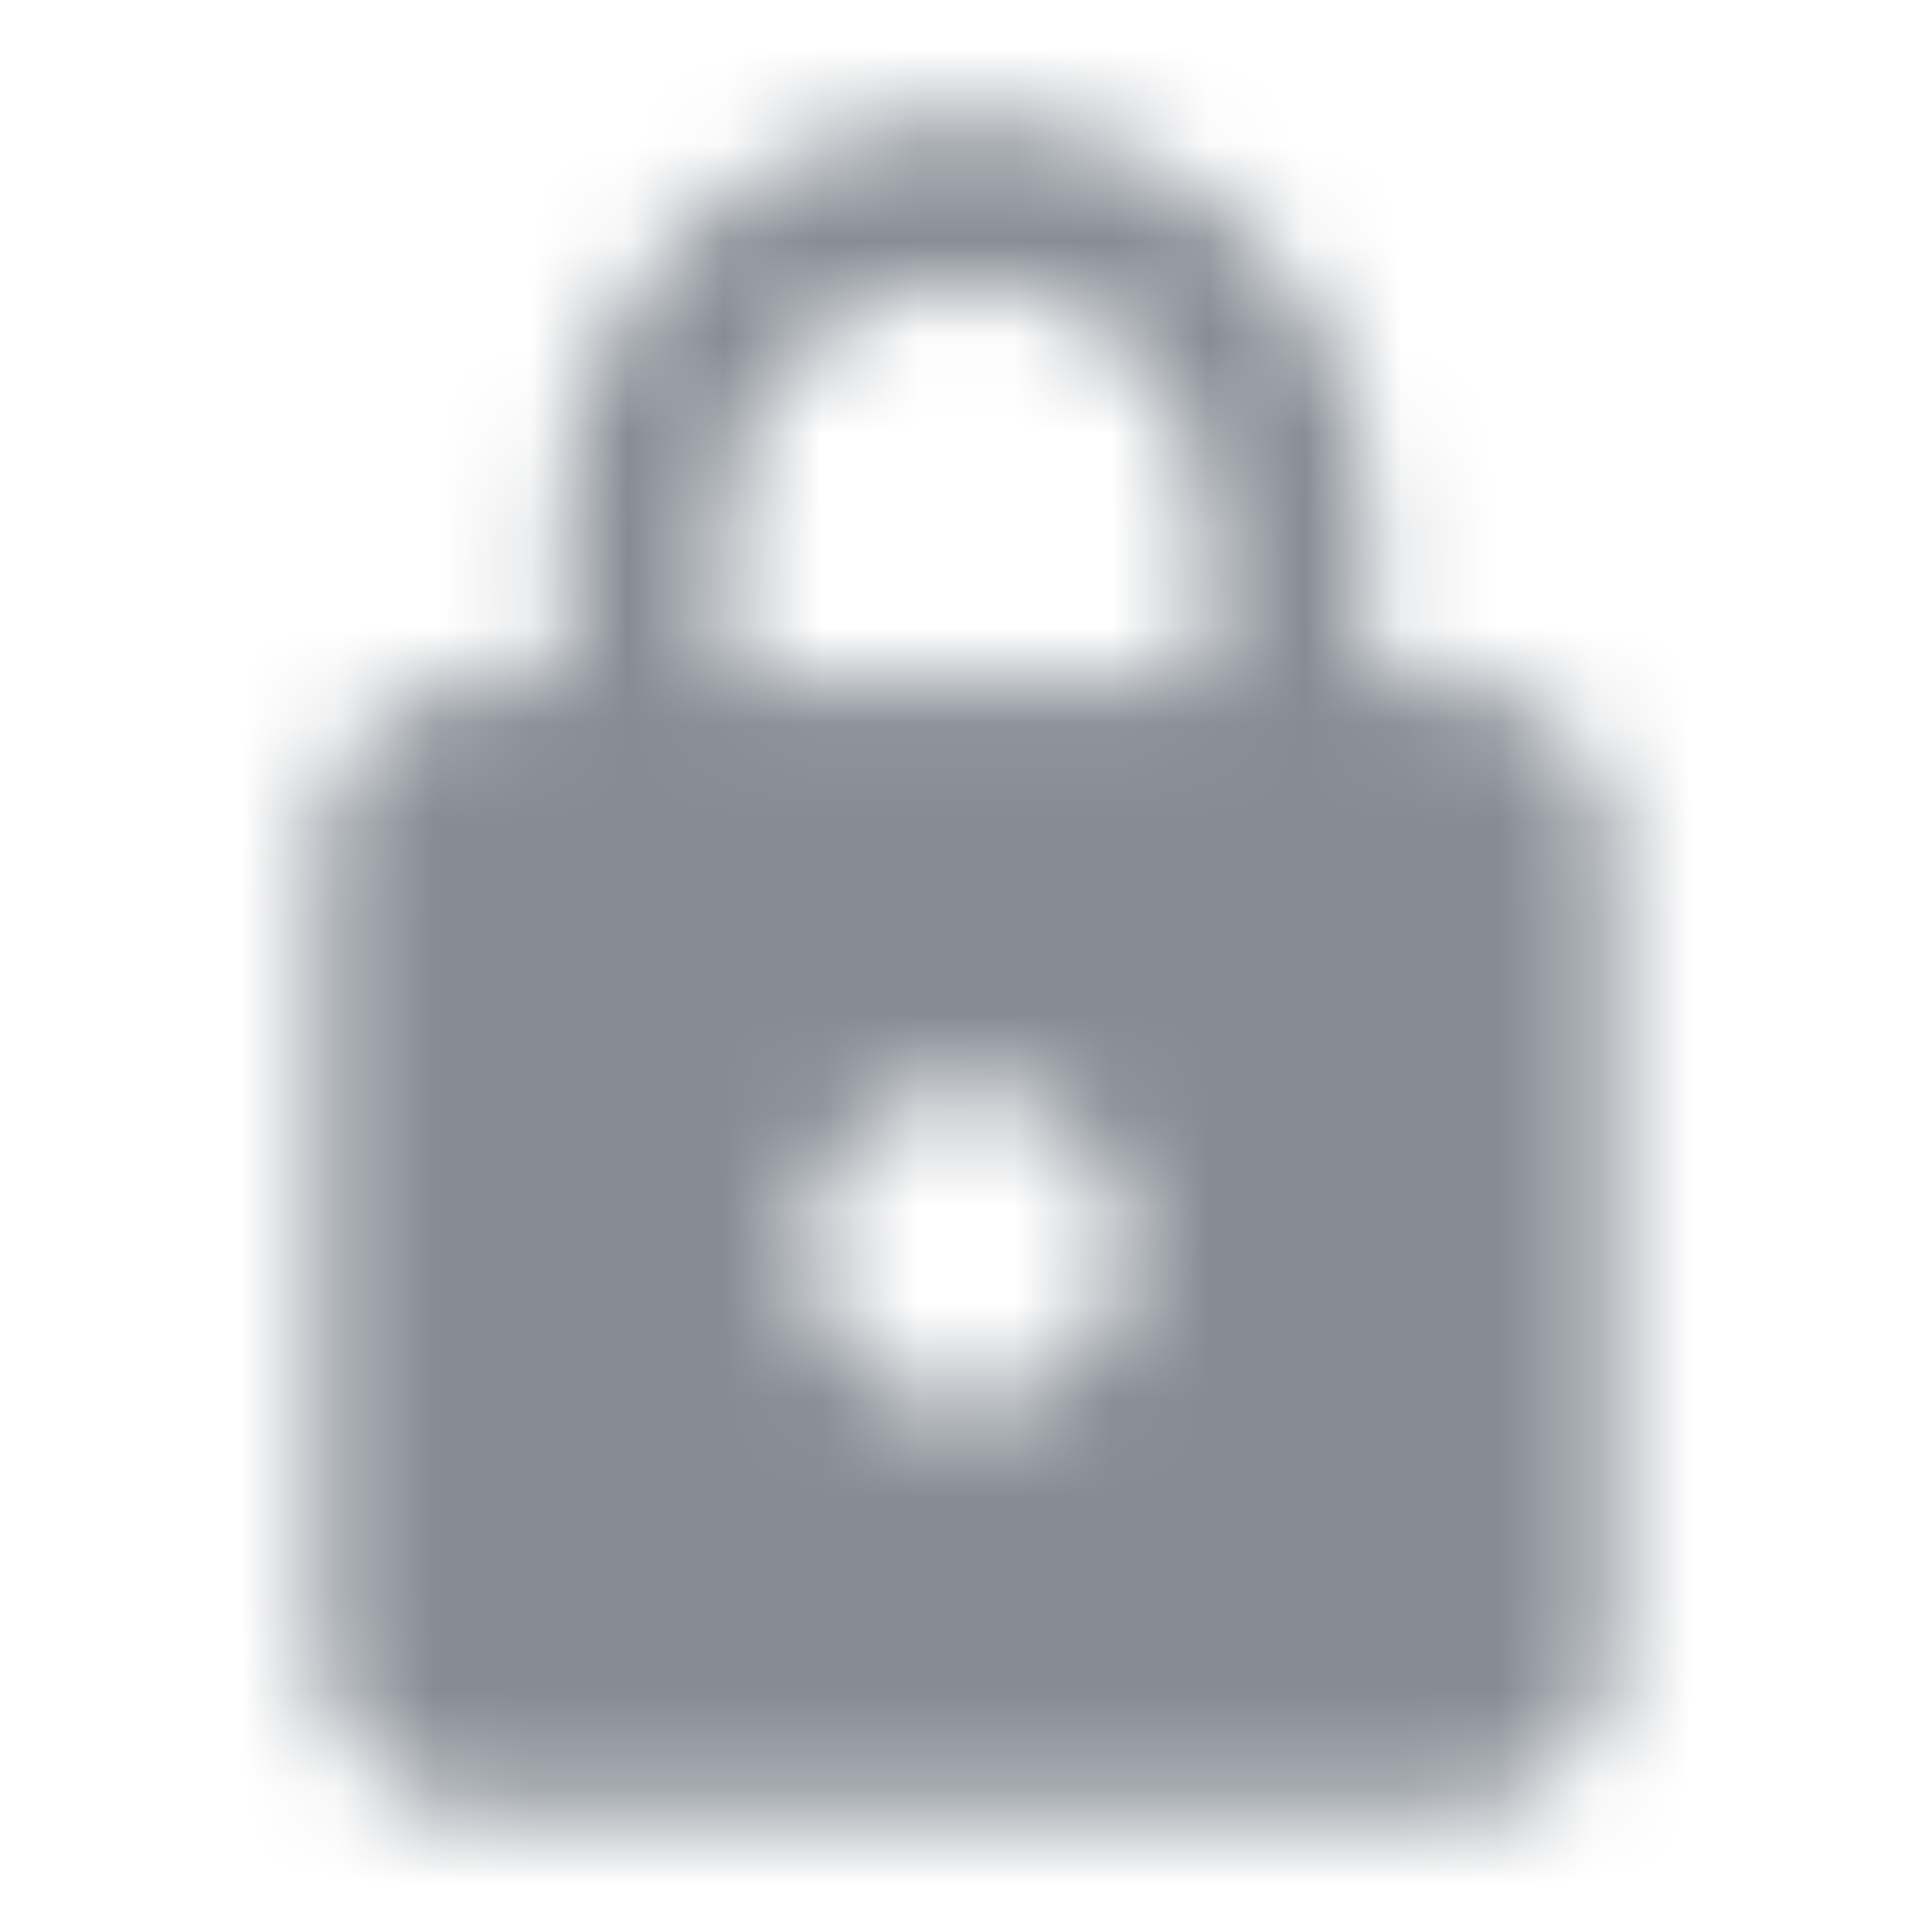 <svg width="20" height="20" viewBox="0 0 20 20" fill="none" xmlns="http://www.w3.org/2000/svg">
<mask id="mask0_4085_4420" style="mask-type:alpha" maskUnits="userSpaceOnUse" x="3" y="1" width="14" height="18">
<path fill-rule="evenodd" clip-rule="evenodd" d="M15 7.083H14.166V5.417C14.166 3.117 12.3 1.25 10 1.25C7.7 1.25 5.833 3.117 5.833 5.417V7.083H5C4.083 7.083 3.333 7.833 3.333 8.75V17.083C3.333 18 4.083 18.75 5 18.75H15C15.916 18.75 16.666 18 16.666 17.083V8.75C16.666 7.833 15.916 7.083 15 7.083ZM10 14.583C9.083 14.583 8.333 13.833 8.333 12.917C8.333 12 9.083 11.25 10 11.25C10.916 11.25 11.666 12 11.666 12.917C11.666 13.833 10.916 14.583 10 14.583ZM7.5 5.417V7.084H12.5V5.417C12.5 4.034 11.383 2.917 10 2.917C8.617 2.917 7.5 4.034 7.5 5.417Z" fill="black"/>
</mask>
<g mask="url(#mask0_4085_4420)">
<rect width="20" height="20" fill="#858C94"/>
</g>
</svg>
